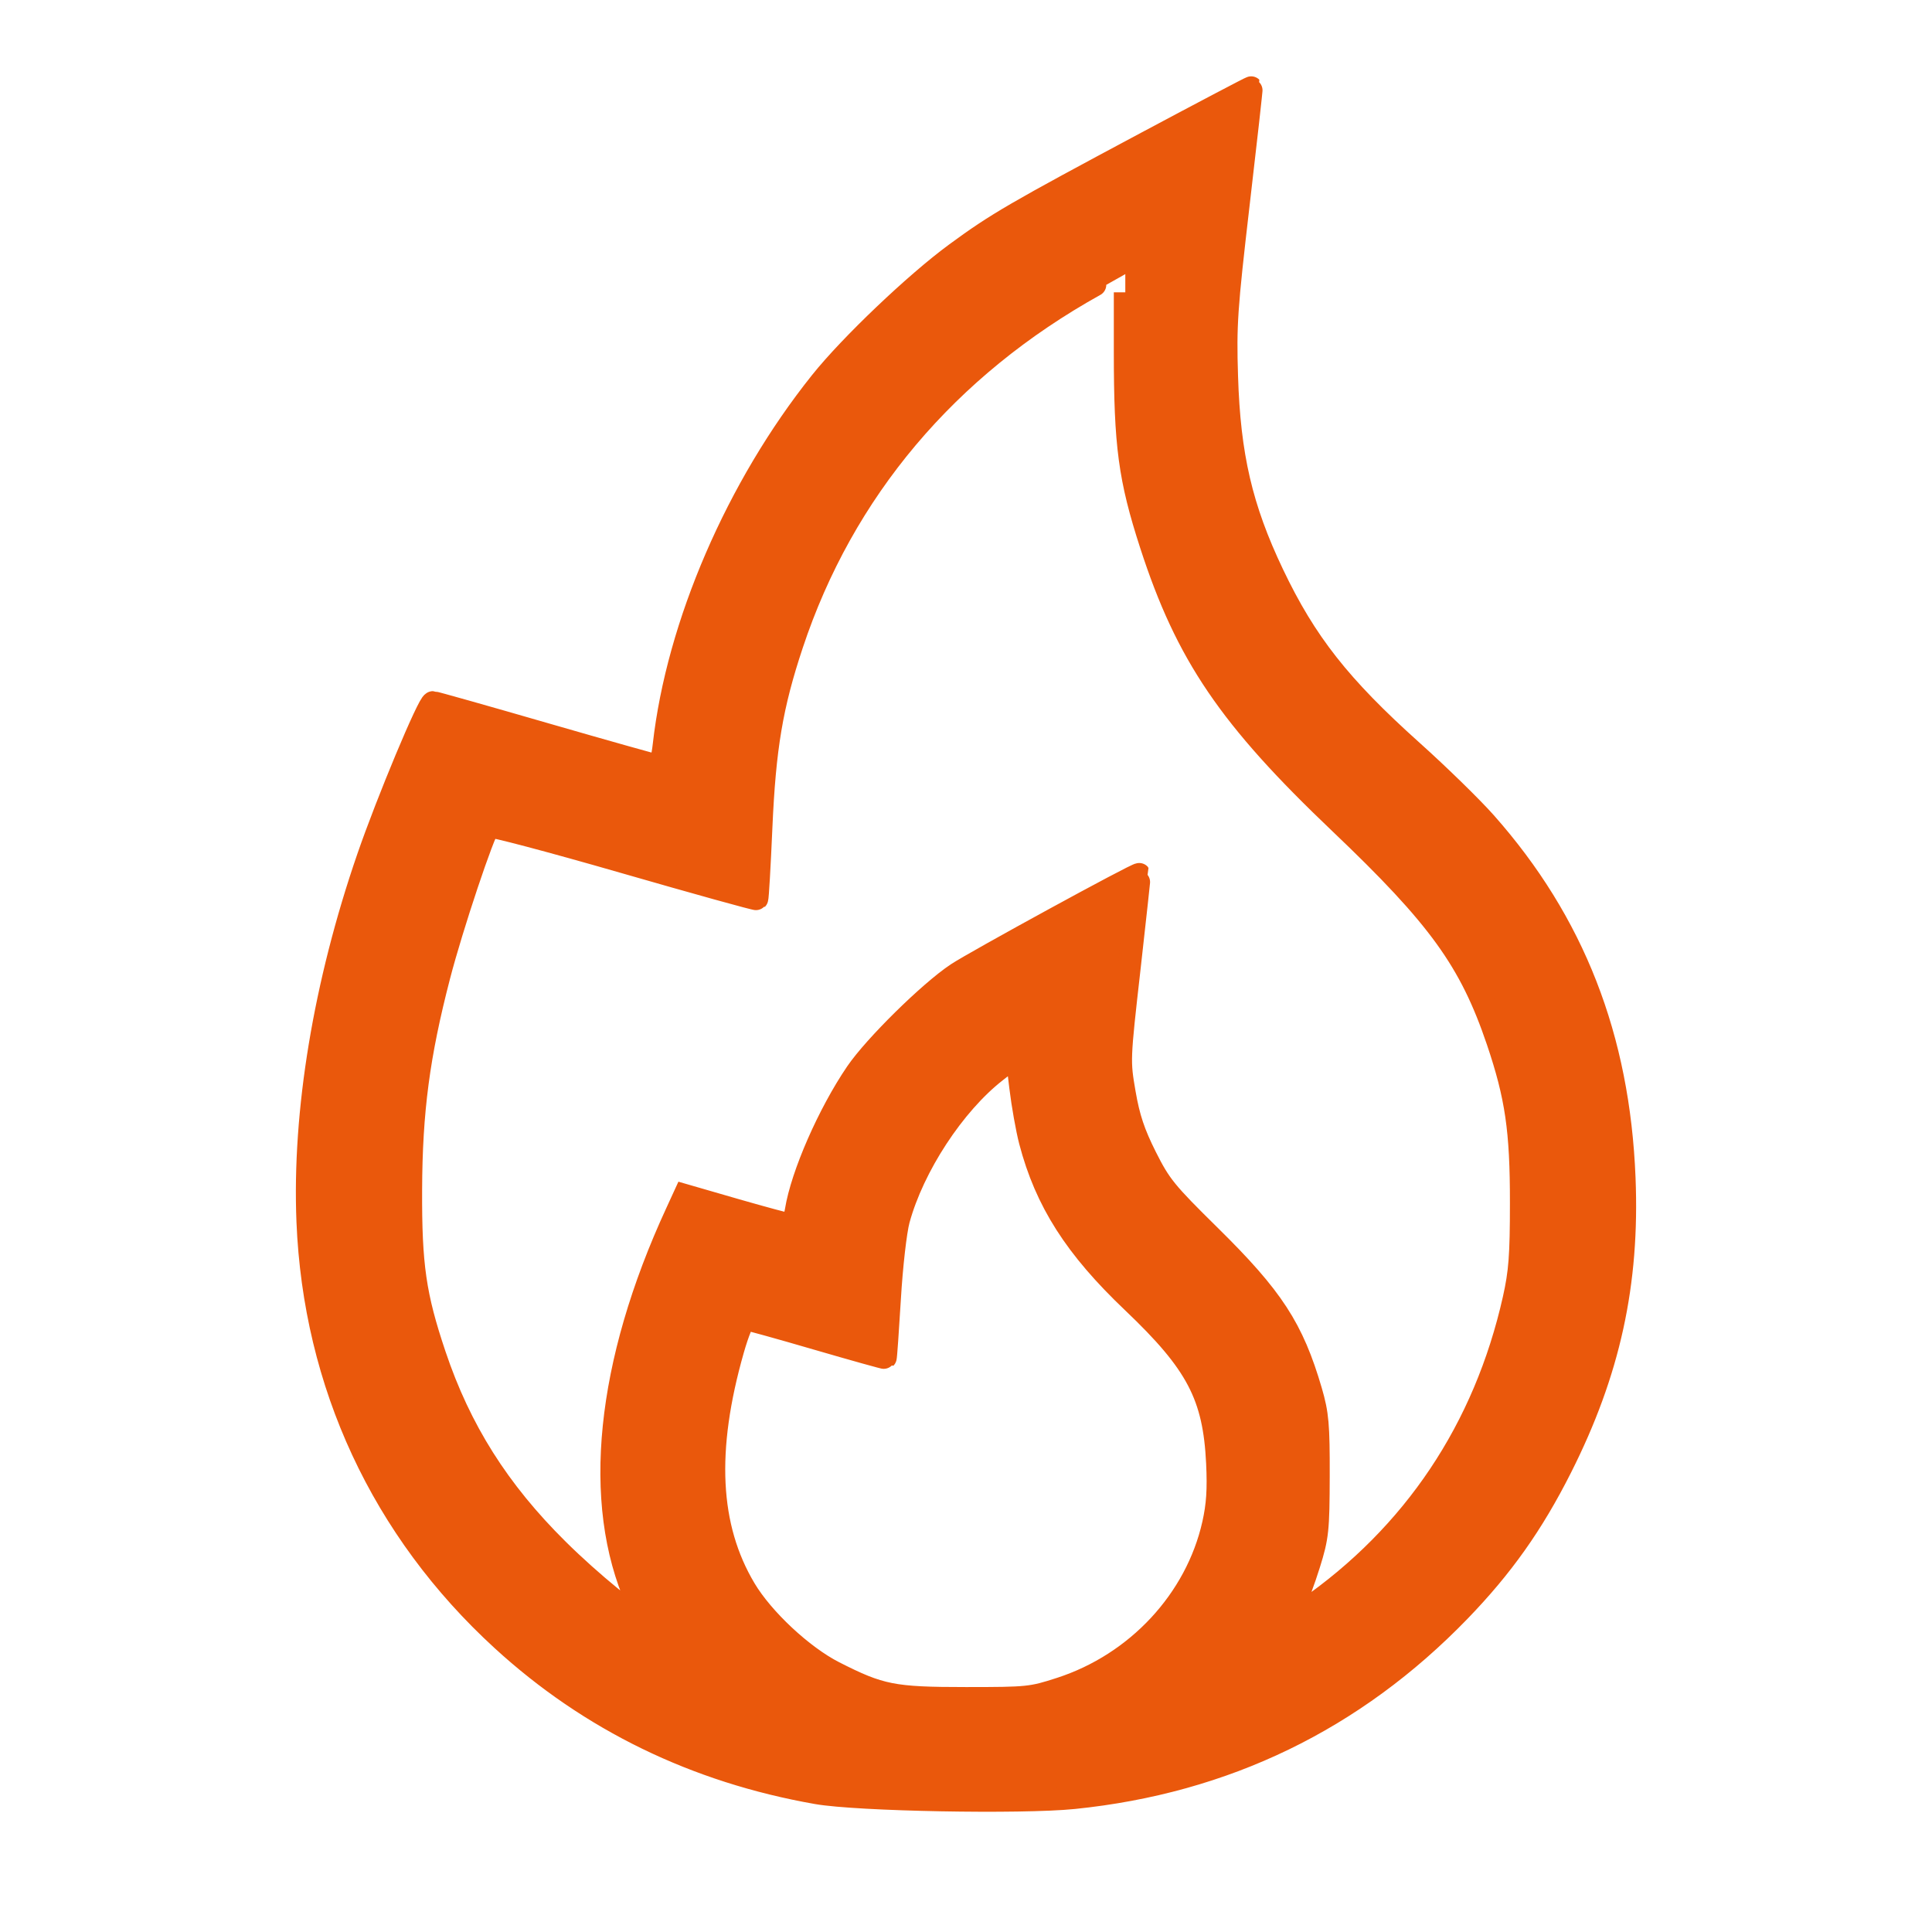 <svg width="44" height="44" viewBox="0 0 44 44" fill="none" xmlns="http://www.w3.org/2000/svg">
<path fill-rule="evenodd" clip-rule="evenodd" d="M26.129 3.244C23.118 4.853 22.704 5.093 21.769 5.78C20.852 6.453 19.366 7.868 18.698 8.705C16.792 11.089 15.435 14.23 15.126 16.974C15.097 17.236 15.041 17.451 15.003 17.451C14.965 17.451 13.806 17.125 12.428 16.727C11.05 16.328 9.894 16.002 9.86 16.002C9.767 16.002 8.825 18.256 8.385 19.534C7.396 22.403 6.912 25.331 7.013 27.819C7.165 31.52 8.708 34.839 11.442 37.343C13.442 39.174 15.843 40.343 18.604 40.828C19.529 40.991 23.253 41.06 24.455 40.938C27.898 40.586 30.832 39.165 33.23 36.689C34.21 35.676 34.895 34.71 35.544 33.423C36.642 31.247 37.084 29.229 36.987 26.828C36.859 23.632 35.834 21.009 33.828 18.743C33.514 18.389 32.763 17.655 32.158 17.113C30.511 15.636 29.728 14.641 28.983 13.077C28.267 11.574 27.99 10.383 27.934 8.569C27.897 7.396 27.923 7.023 28.2 4.643C28.369 3.196 28.502 2.007 28.495 2C28.488 1.993 27.424 2.553 26.129 3.244ZM25.628 8.016C25.628 10.143 25.729 10.896 26.217 12.403C27.031 14.912 28 16.339 30.523 18.74C32.774 20.883 33.49 21.875 34.111 23.706C34.538 24.969 34.651 25.737 34.649 27.4C34.649 28.598 34.62 28.976 34.483 29.587C33.819 32.546 32.204 34.961 29.75 36.661C29.499 36.835 29.294 36.957 29.294 36.931C29.294 36.906 29.362 36.752 29.447 36.589C29.531 36.426 29.694 35.99 29.809 35.62C30.003 35 30.019 34.844 30.022 33.613C30.025 32.451 30.003 32.203 29.852 31.685C29.433 30.253 28.981 29.559 27.548 28.147C26.544 27.159 26.417 27.002 26.09 26.352C25.817 25.807 25.702 25.463 25.604 24.897C25.477 24.161 25.478 24.139 25.716 22.042C25.847 20.88 25.951 19.923 25.946 19.916C25.919 19.88 22.219 21.901 21.797 22.181C21.173 22.596 19.922 23.828 19.509 24.435C18.877 25.364 18.267 26.757 18.135 27.575C18.106 27.751 18.044 27.895 17.996 27.895C17.949 27.895 17.389 27.744 16.752 27.561L15.594 27.226L15.414 27.618C13.825 31.059 13.503 34.221 14.511 36.473C14.614 36.703 14.679 36.892 14.655 36.892C14.494 36.892 13.447 36.038 12.698 35.295C11.348 33.959 10.472 32.571 9.898 30.862C9.444 29.511 9.345 28.823 9.352 27.095C9.359 25.303 9.527 24.03 9.996 22.224C10.284 21.111 11.012 18.933 11.135 18.816C11.168 18.784 12.548 19.149 14.202 19.626C15.856 20.103 17.221 20.482 17.235 20.468C17.249 20.454 17.291 19.727 17.329 18.852C17.409 17.023 17.57 16.067 18.034 14.672C19.198 11.168 21.565 8.36 24.933 6.487C25.315 6.274 25.628 6.098 25.628 6.096C25.628 6.093 25.628 6.958 25.628 8.016ZM23.466 25.989C23.825 27.358 24.494 28.407 25.805 29.653C27.265 31.042 27.656 31.787 27.73 33.319C27.759 33.922 27.735 34.281 27.638 34.713C27.248 36.444 25.896 37.897 24.15 38.462C23.493 38.675 23.41 38.683 22 38.683C20.334 38.683 20.047 38.626 18.99 38.088C18.271 37.721 17.368 36.878 16.959 36.191C16.12 34.784 16.033 33.028 16.688 30.735C16.798 30.348 16.927 30.031 16.975 30.032C17.022 30.033 17.755 30.236 18.604 30.484C19.452 30.731 20.153 30.927 20.161 30.919C20.169 30.911 20.212 30.305 20.256 29.572C20.299 28.838 20.391 28.033 20.46 27.781C20.791 26.563 21.721 25.142 22.674 24.398L23.158 24.02L23.247 24.757C23.296 25.162 23.395 25.717 23.466 25.989Z" fill="#EA580C" stroke="#EA580C" stroke-width="0.523"/>
</svg>
